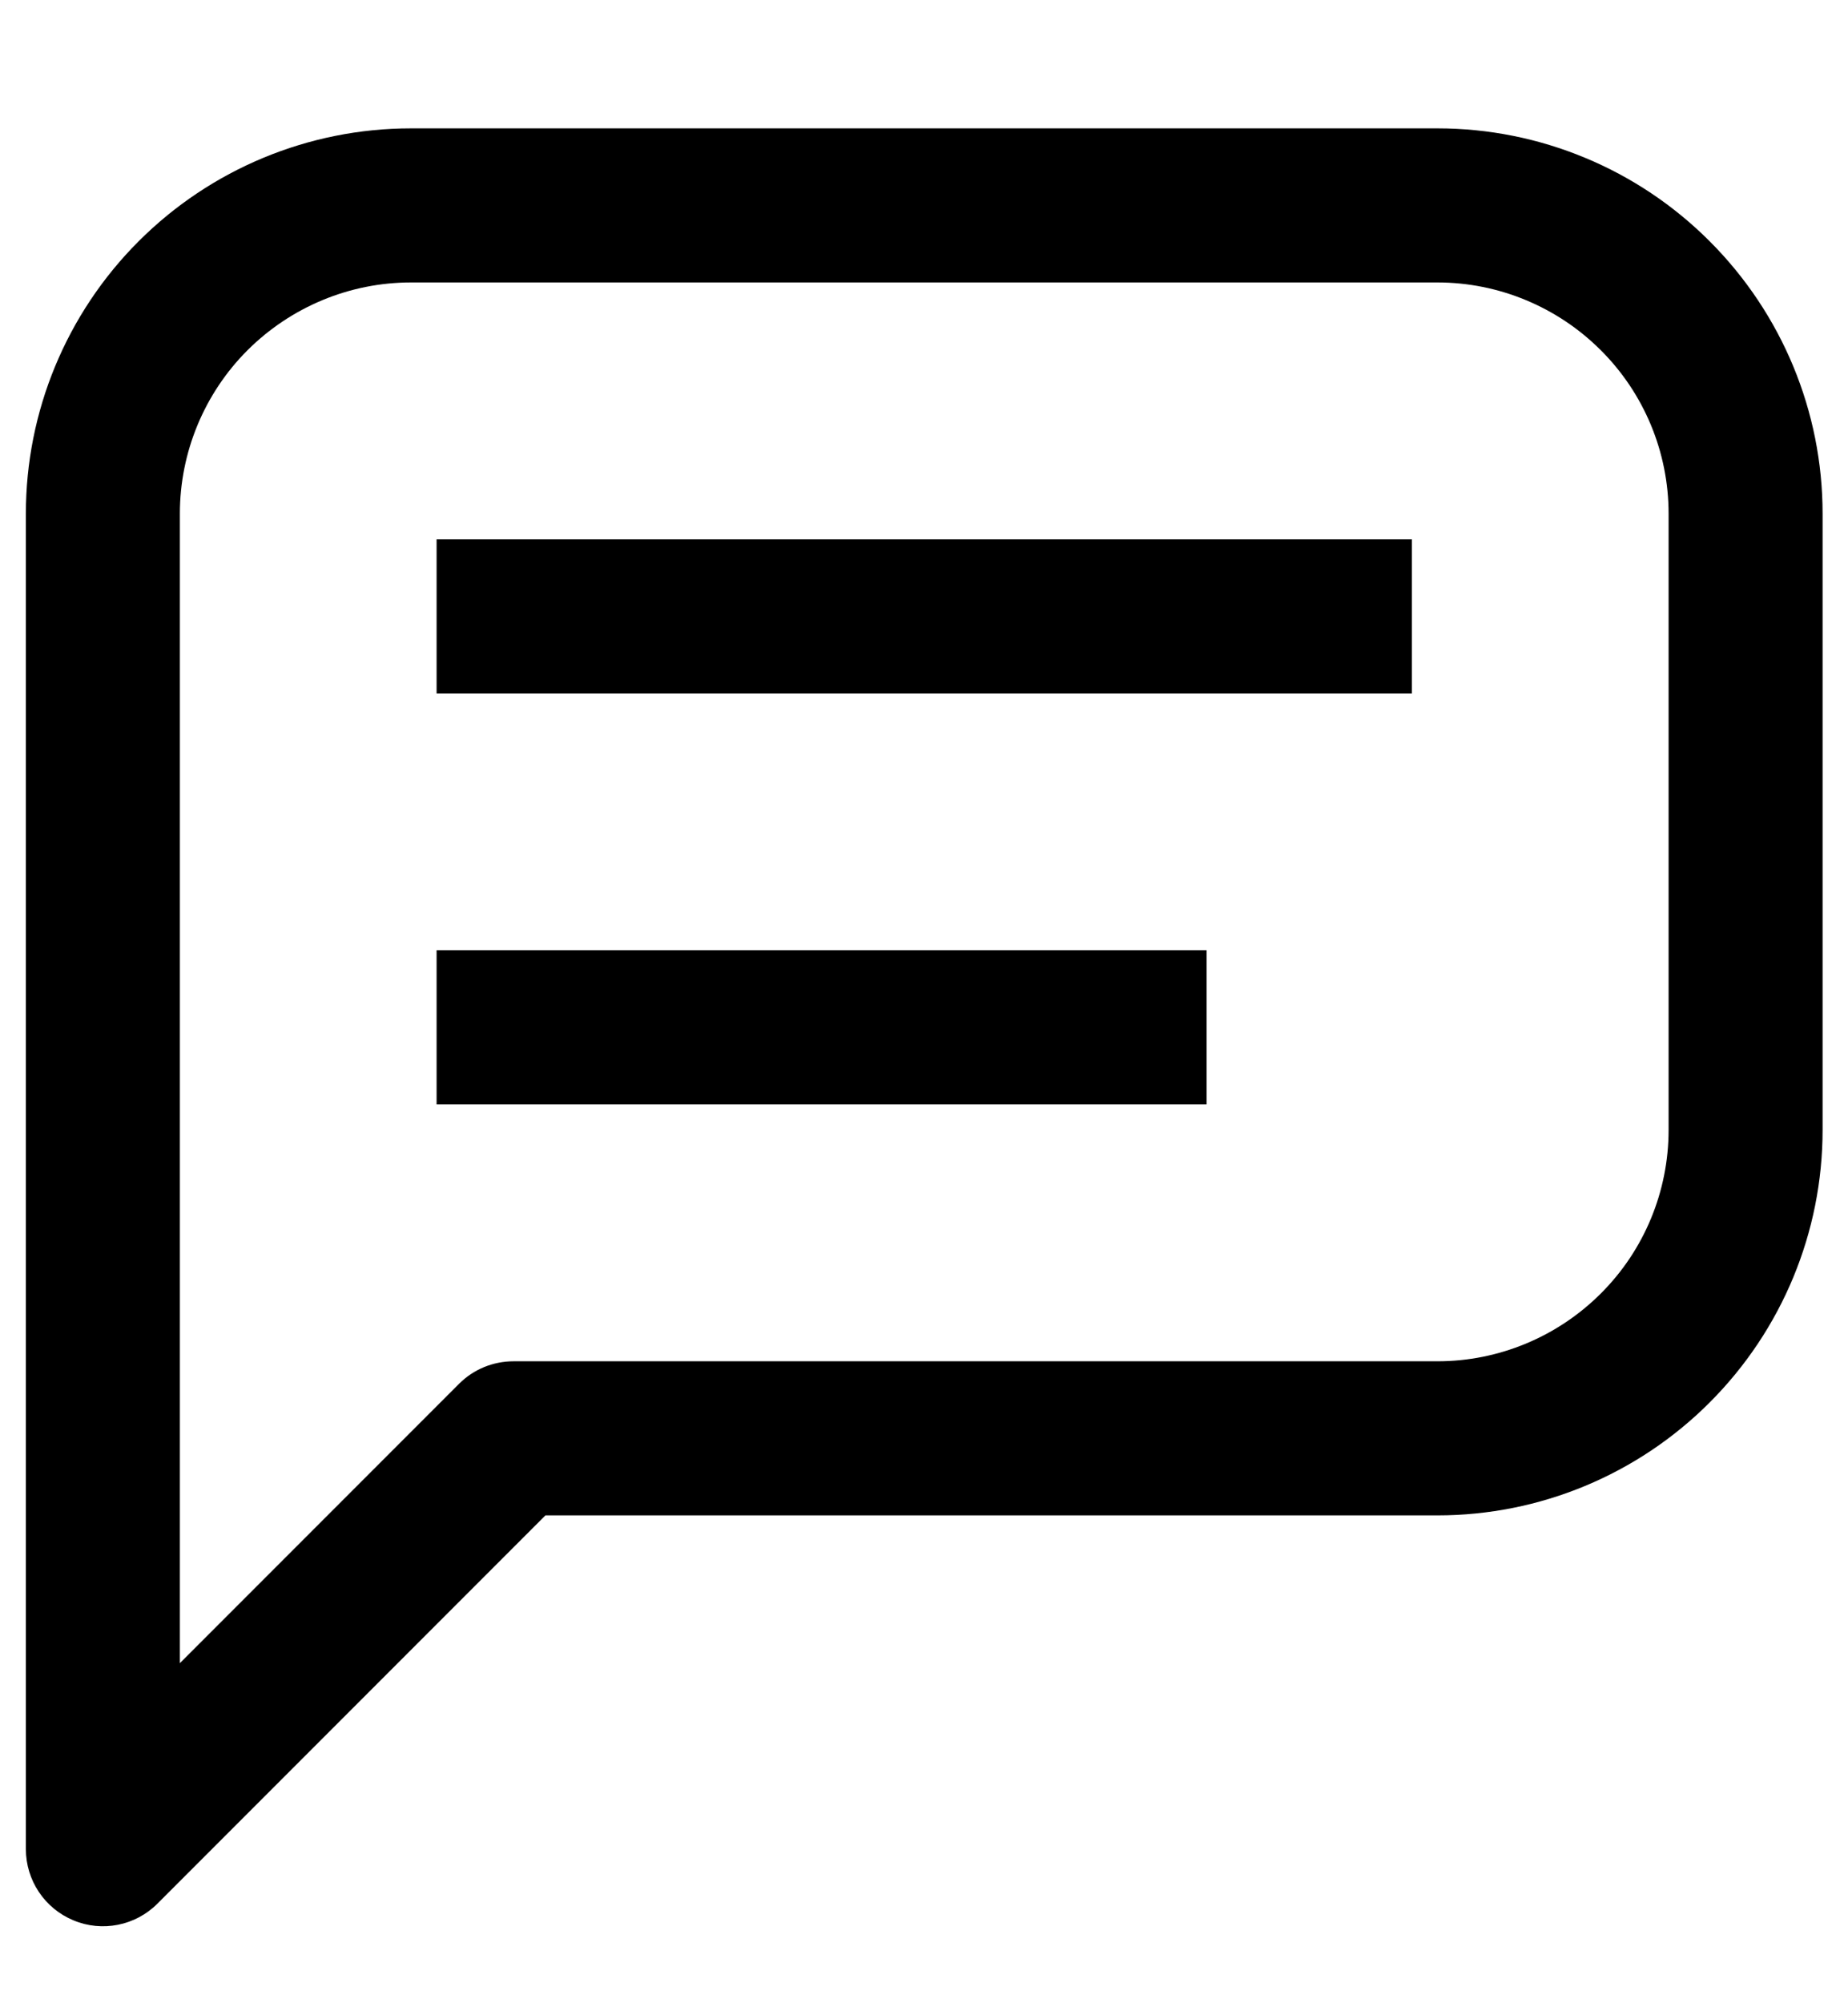 <svg width="12" height="13" viewBox="0 0 12 13" fill="none" xmlns="http://www.w3.org/2000/svg">
<path fill-rule="evenodd" clip-rule="evenodd" d="M2.668 1.833C2.27 1.833 1.889 1.992 1.607 2.273C1.326 2.554 1.168 2.936 1.168 3.333V10.793L2.981 8.98C3.075 8.886 3.202 8.834 3.335 8.834H9.335C9.732 8.834 10.114 8.675 10.395 8.394C10.677 8.113 10.835 7.731 10.835 7.333V3.333C10.835 2.936 10.677 2.554 10.395 2.273C10.114 1.992 9.732 1.833 9.335 1.833H2.668ZM0.9 1.566C1.369 1.097 2.005 0.833 2.668 0.833H9.335C9.998 0.833 10.634 1.097 11.102 1.566C11.571 2.035 11.835 2.67 11.835 3.333V7.333C11.835 7.997 11.571 8.632 11.102 9.101C10.634 9.57 9.998 9.834 9.335 9.834H3.542L1.022 12.354C0.879 12.497 0.663 12.54 0.477 12.462C0.29 12.385 0.168 12.202 0.168 12V3.333C0.168 2.67 0.431 2.035 0.9 1.566ZM2.835 3.5H3.335H8.668H9.168V4.5H8.668H3.335H2.835V3.5ZM3.335 6.167H2.835V7.167H3.335H7.335H7.835V6.167H7.335H3.335Z" fill="black"/>
</svg>
